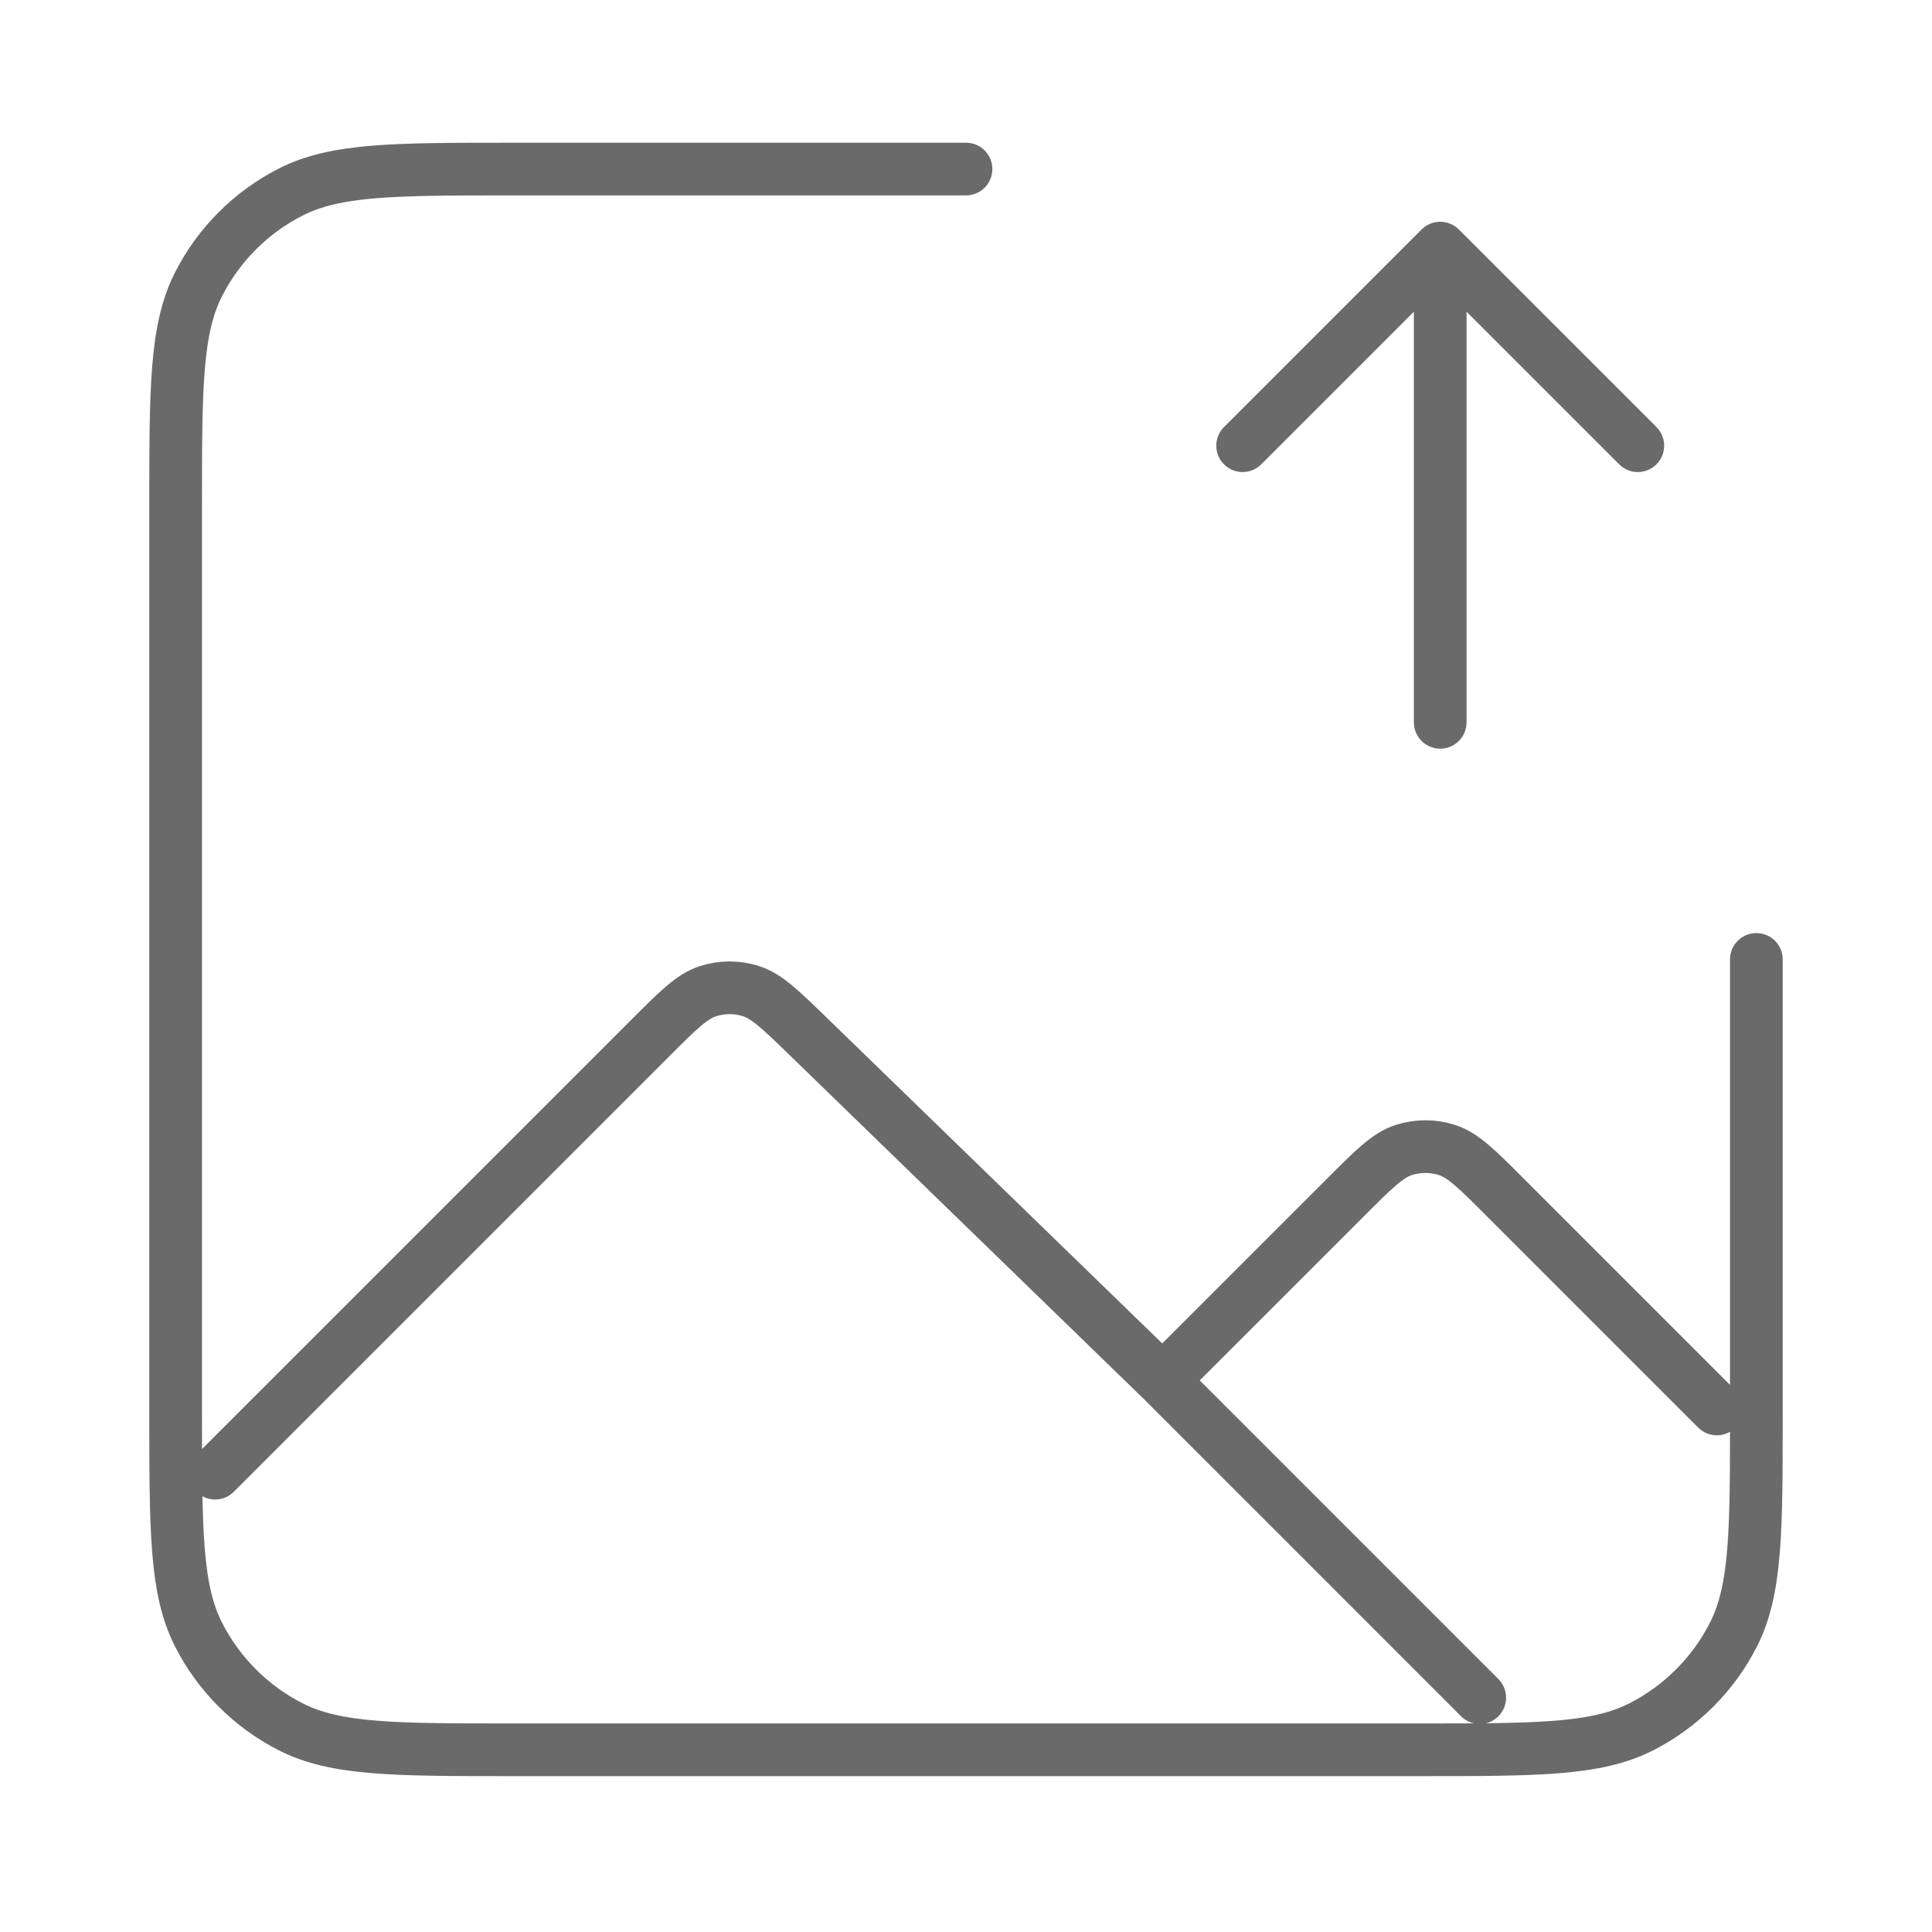 <svg width="55" height="55" viewBox="0 0 55 55" fill="none" xmlns="http://www.w3.org/2000/svg">
<path d="M6.125 41.938L18.52 29.543C19.302 28.761 19.693 28.37 20.144 28.221C20.542 28.09 20.97 28.087 21.369 28.212C21.823 28.355 22.219 28.739 23.012 29.509L33.094 39.297M48.875 40.11L42.841 34.076C42.049 33.284 41.653 32.888 41.196 32.739C40.794 32.609 40.362 32.609 39.96 32.739C39.503 32.888 39.108 33.284 38.316 34.076C35.87 36.522 33.094 39.297 33.094 39.297M42.125 48.329L33.094 39.297M41 20.563V7.063M41 7.063L35.375 12.688M41 7.063L46.625 12.688M27.5 4.813H26.375H14.6C11.24 4.813 9.56 4.813 8.276 5.467C7.147 6.042 6.229 6.96 5.654 8.089C5 9.373 5 11.053 5 14.413V40.213C5 43.573 5 45.254 5.654 46.537C6.229 47.666 7.147 48.584 8.276 49.159C9.56 49.813 11.24 49.813 14.6 49.813H40.4C43.76 49.813 45.441 49.813 46.724 49.159C47.853 48.584 48.771 47.666 49.346 46.537C50 45.254 50 43.573 50 40.213V28.438V27.313" stroke="#6A6A6A" stroke-width="1.5" stroke-linecap="round" stroke-linejoin="round"/>
</svg>